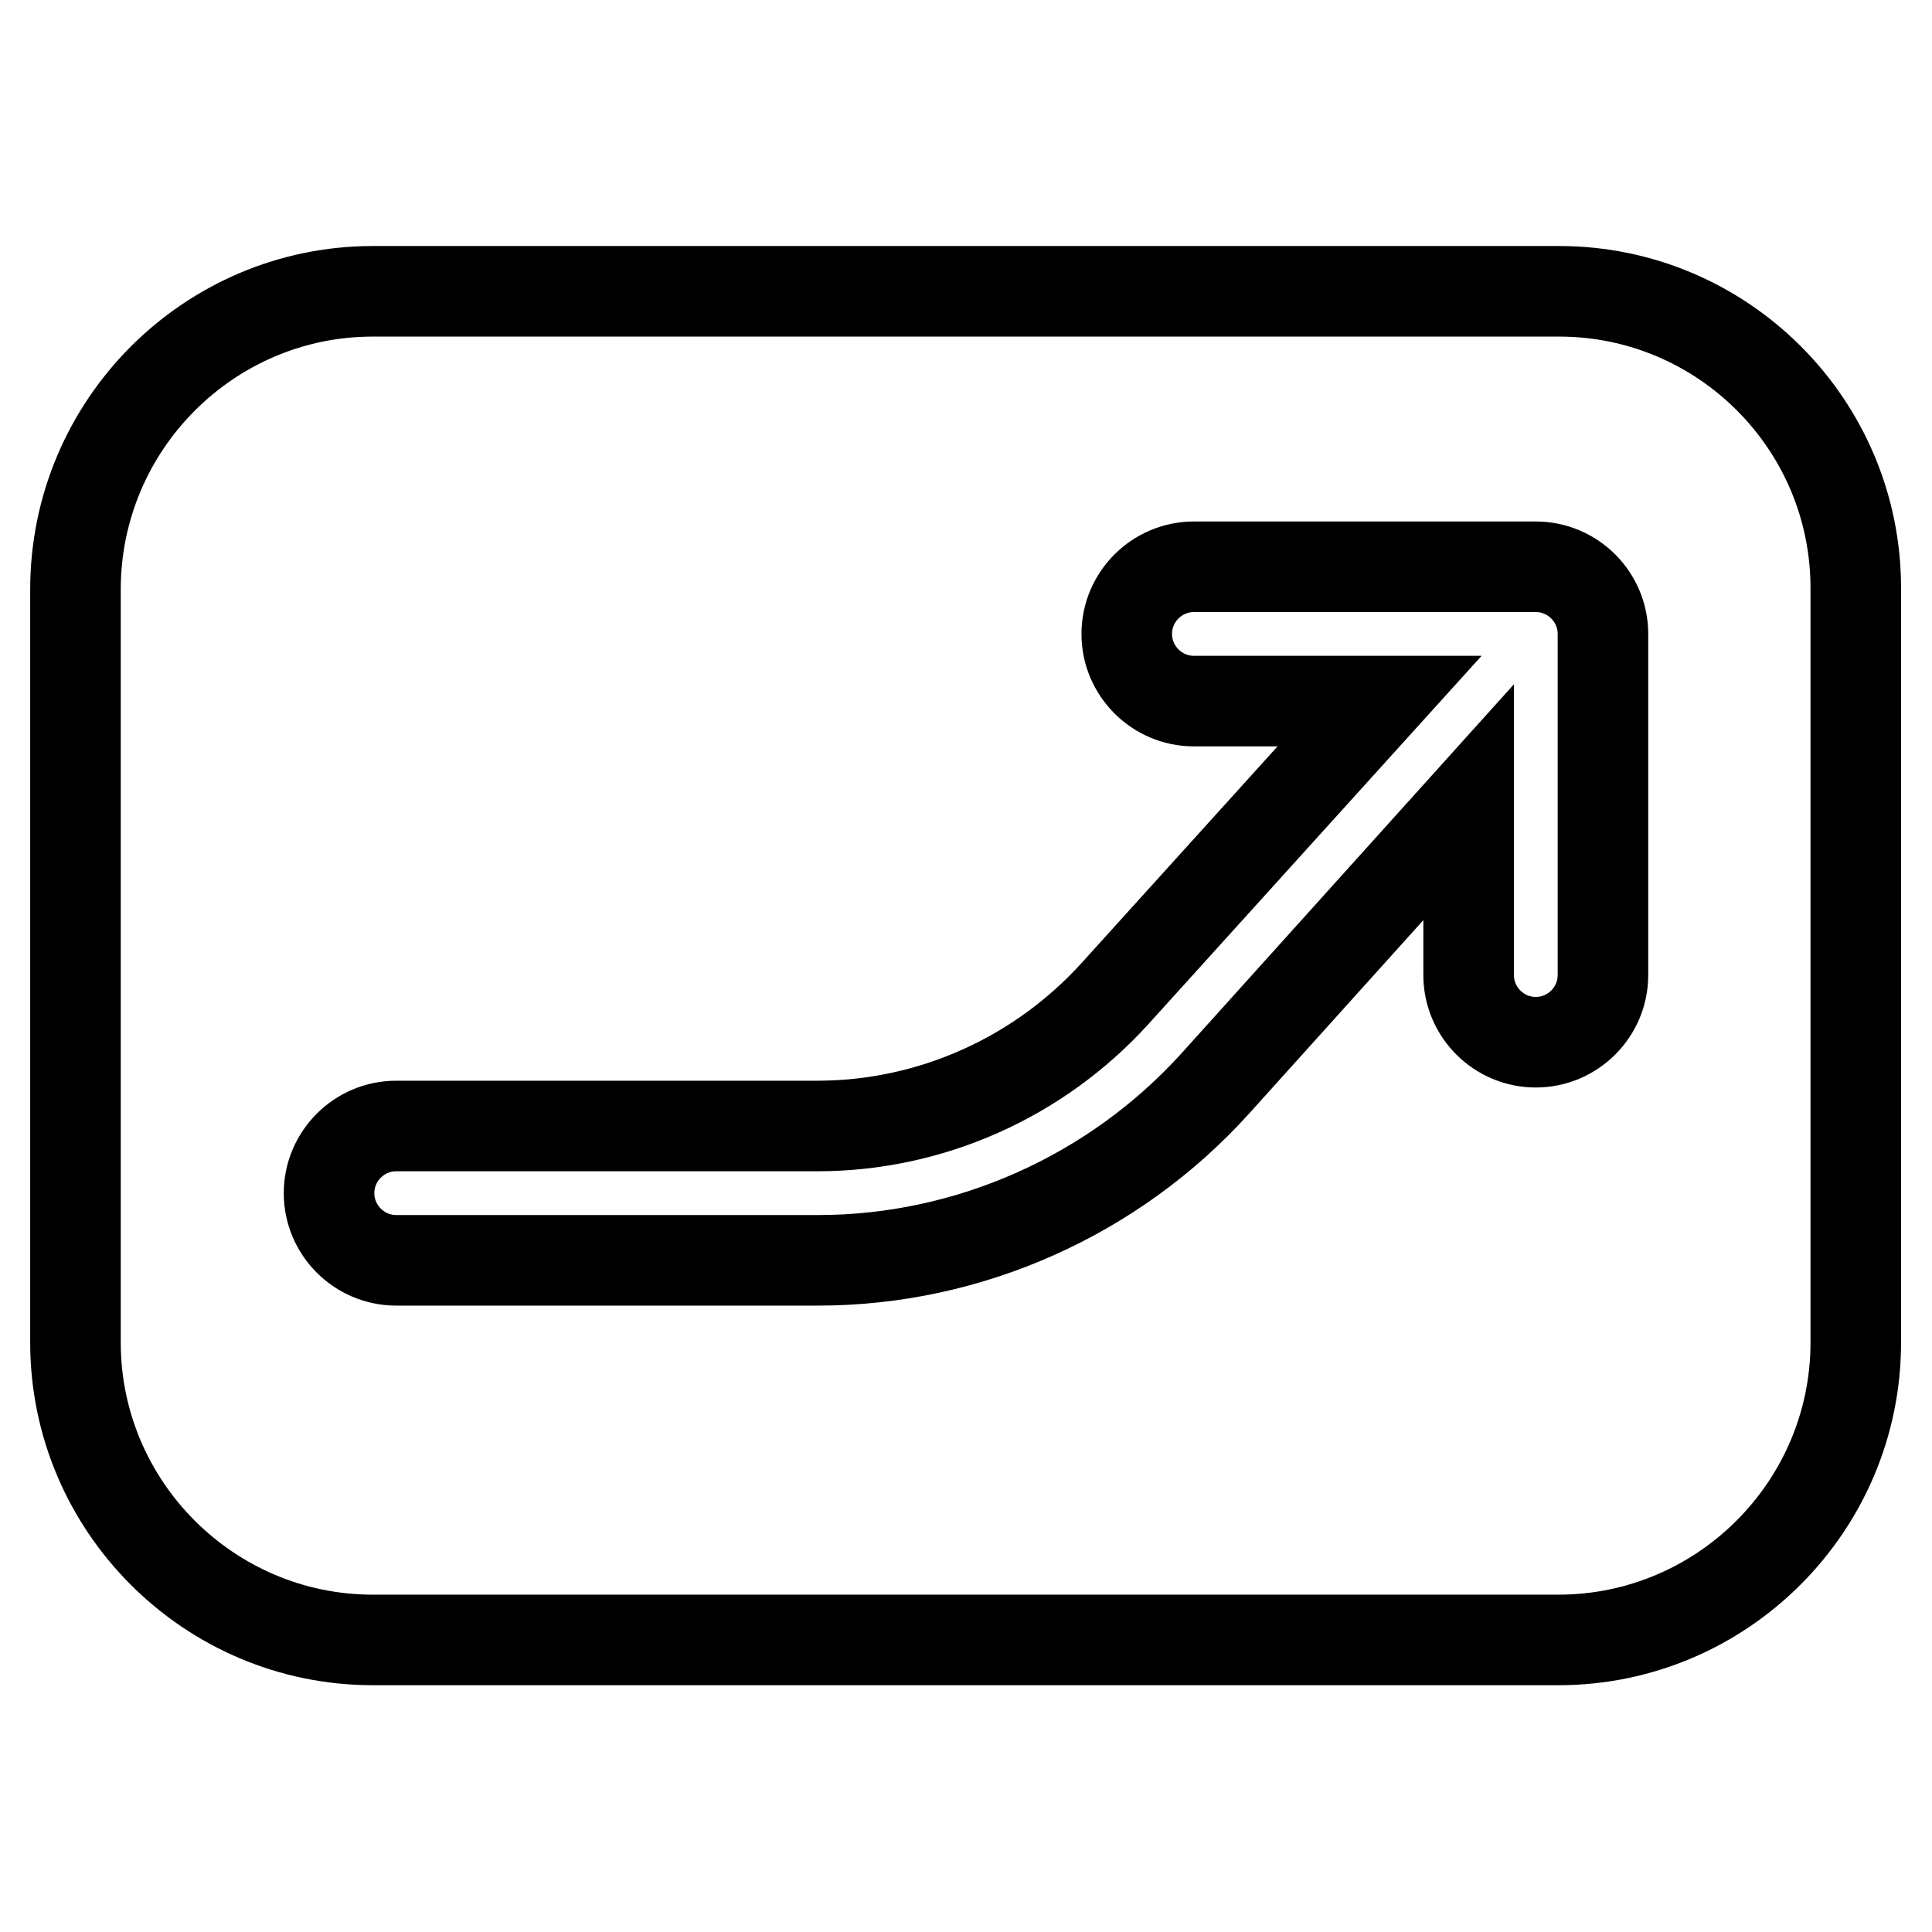 <?xml version="1.0" encoding="utf-8"?>
<!-- Svg Vector Icons : http://www.onlinewebfonts.com/icon -->
<!DOCTYPE svg PUBLIC "-//W3C//DTD SVG 1.1//EN" "http://www.w3.org/Graphics/SVG/1.1/DTD/svg11.dtd">
<svg version="1.1" xmlns="http://www.w3.org/2000/svg" xmlns:xlink="http://www.w3.org/1999/xlink" x="0px" y="0px" viewBox="0 0 256 256" enable-background="new 0 0 256 256" xml:space="preserve">
<g> <path stroke-width="12" fill-opacity="0" stroke="#000000"  d="M206.6,38.6H49.4C27.7,38.6,10,56.3,10,78.1v99.8c0,21.7,17.7,39.4,39.4,39.4h157.1 c21.7,0,39.4-17.7,39.4-39.4V78.1C246,56.3,228.3,38.6,206.6,38.6z M212.4,129.2c0,4.9-4,8.9-8.9,8.9c-4.9,0-8.9-4-8.9-8.9v-22.9 l-33.6,37.3c-13.4,14.8-32.6,23.4-52.6,23.4H52.5c-4.9,0-8.9-4-8.9-8.9c0-4.9,4-8.9,8.9-8.9h55.8c15,0,29.3-6.4,39.4-17.5 l35.1-38.8h-24.6c-4.9,0-8.9-4-8.9-8.9c0-4.9,4-8.9,8.9-8.9h45.3c4.9,0,8.9,4,8.9,8.9V129.2z"/></g>
</svg>